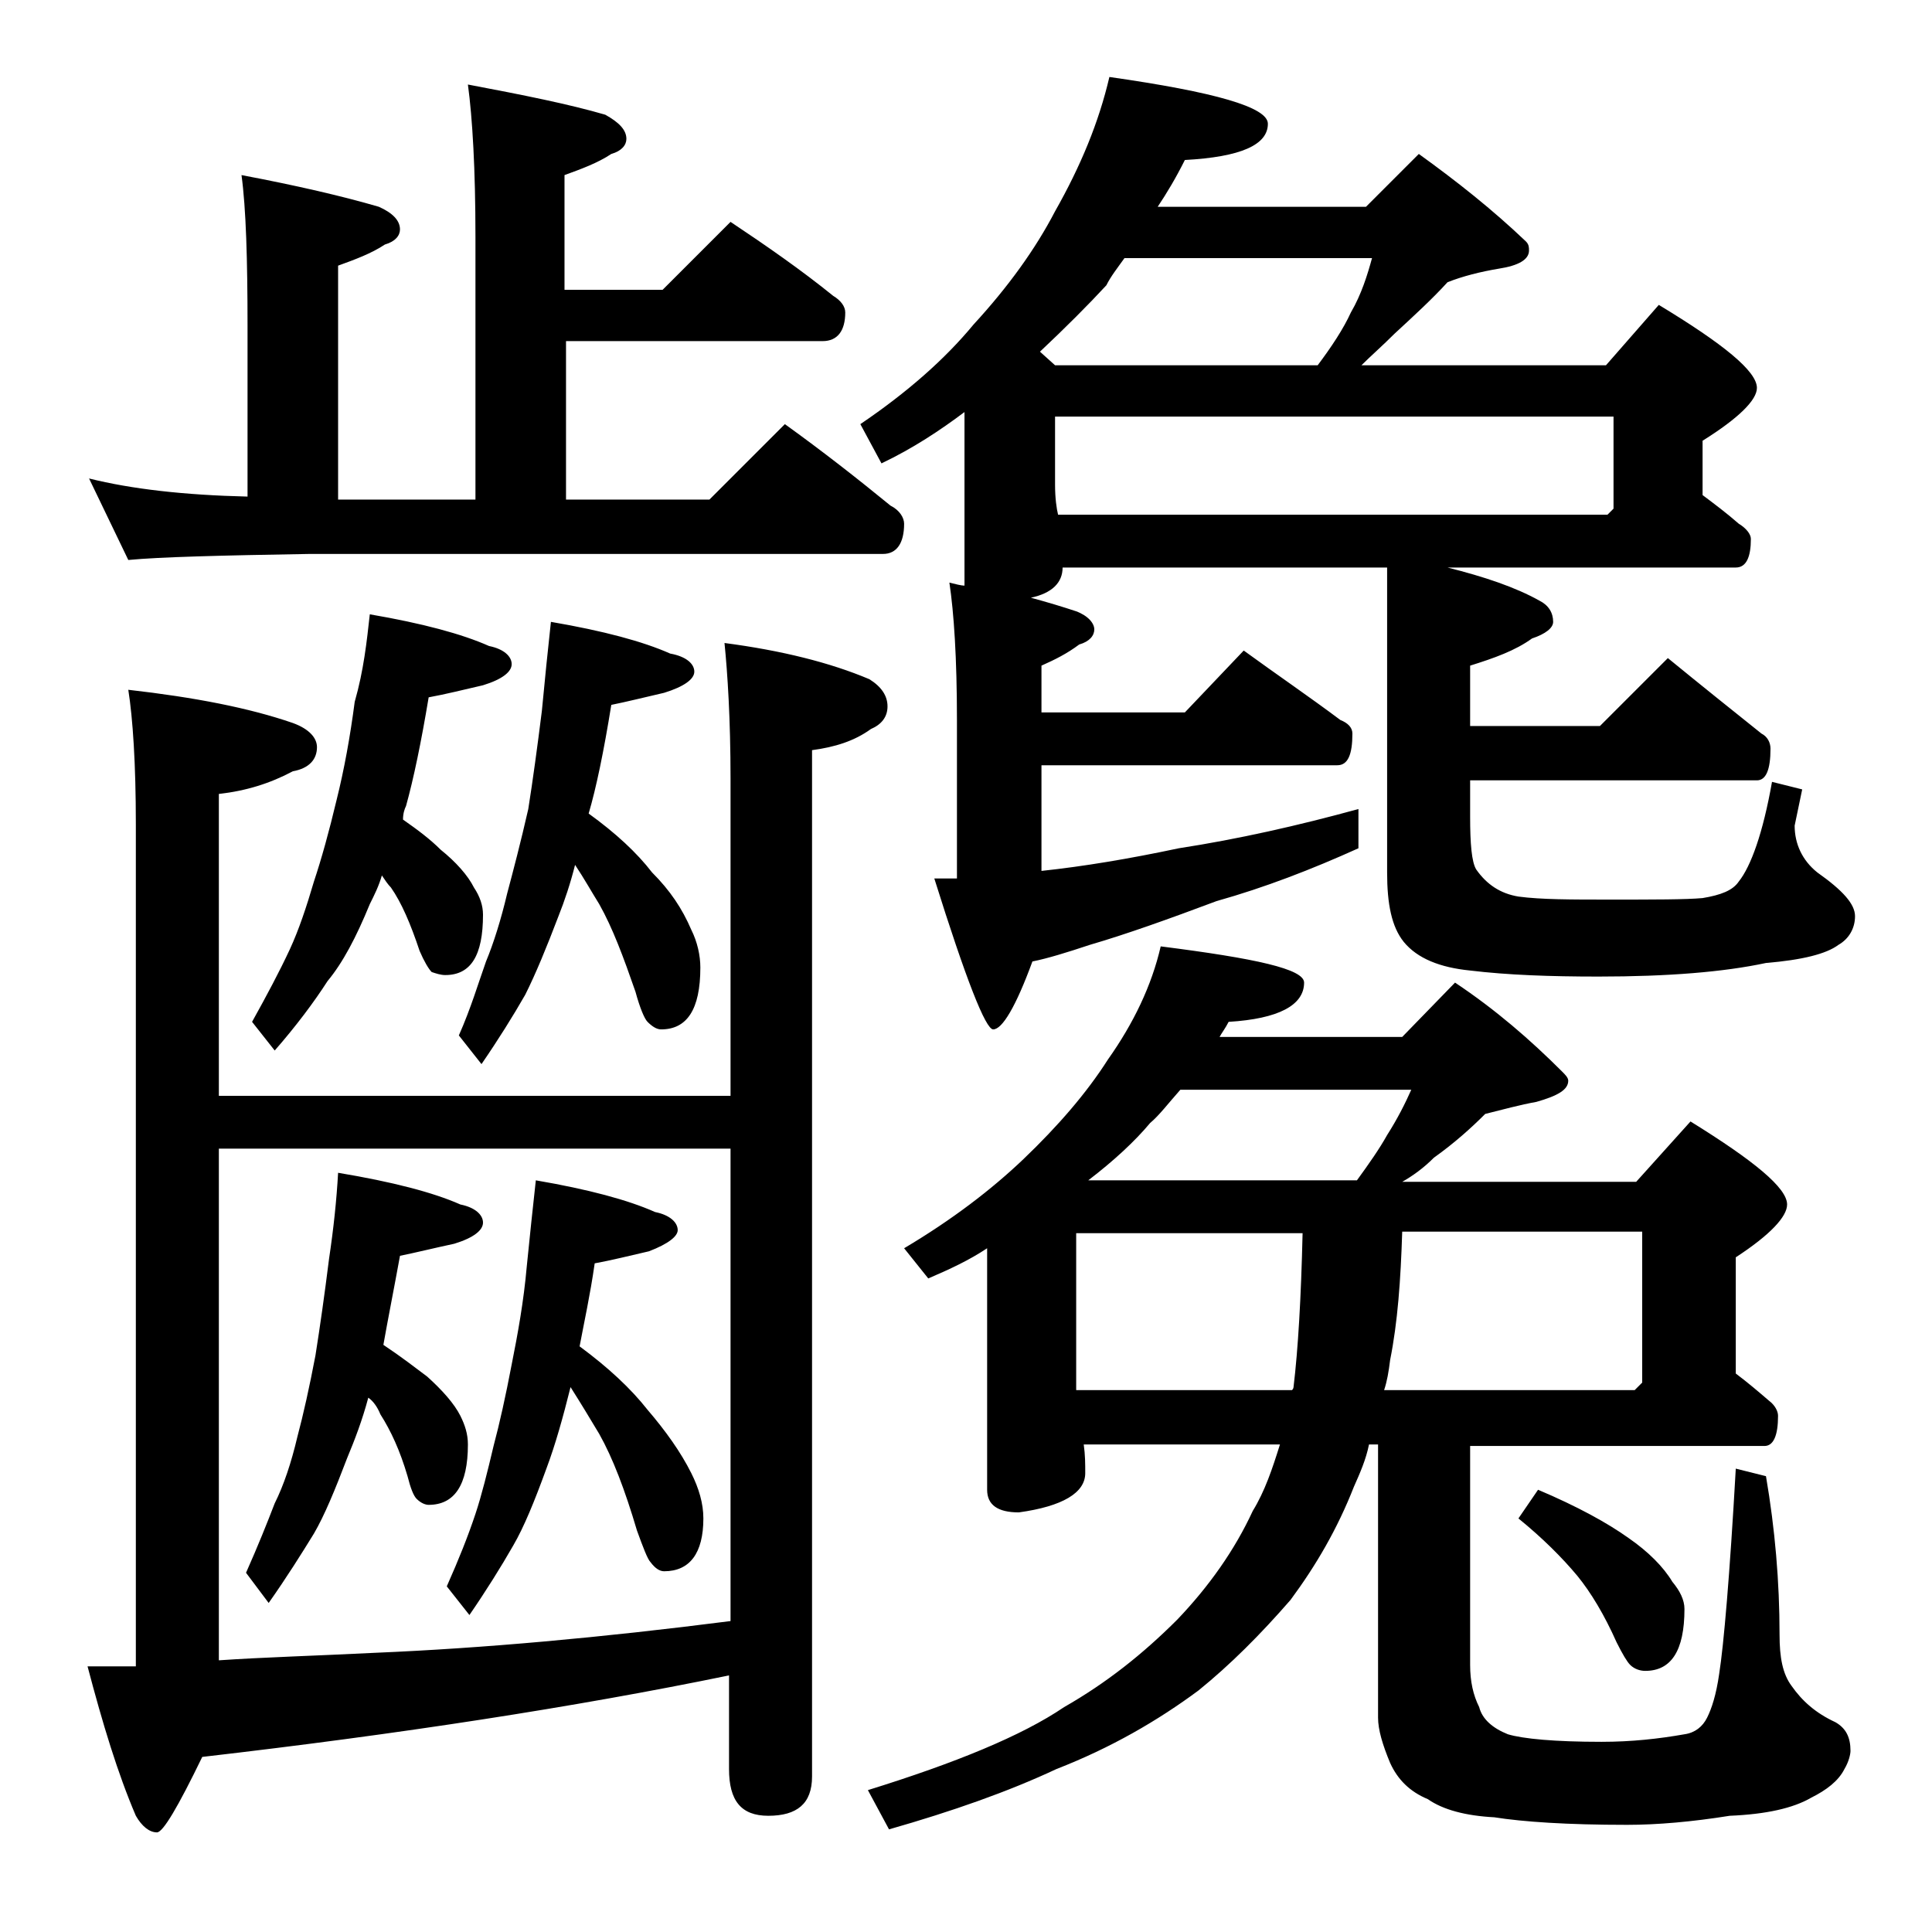 <?xml version="1.0" encoding="utf-8"?>
<!-- Generator: Adobe Illustrator 18.0.0, SVG Export Plug-In . SVG Version: 6.00 Build 0)  -->
<!DOCTYPE svg PUBLIC "-//W3C//DTD SVG 1.1//EN" "http://www.w3.org/Graphics/SVG/1.1/DTD/svg11.dtd">
<svg version="1.1" id="Layer_1" xmlns="http://www.w3.org/2000/svg" xmlns:xlink="http://www.w3.org/1999/xlink" x="0px" y="0px"
	 viewBox="0 0 128 128" enable-background="new 0 0 128 128" xml:space="preserve">
<path d="M31,5.6c3.7,0.7,6.7,1.3,9.1,2c0.9,0.5,1.4,1,1.4,1.6c0,0.4-0.3,0.8-1,1c-0.9,0.6-2,1-3.1,1.4v7.6h6.5l4.5-4.5
	c2.4,1.6,4.7,3.2,6.8,4.9c0.5,0.3,0.8,0.7,0.8,1.1c0,1.2-0.5,1.9-1.5,1.9h-17v10.5H47l5-5c2.5,1.8,4.8,3.6,7,5.4
	c0.6,0.3,0.9,0.8,0.9,1.2c0,1.3-0.5,2-1.4,2h-38c-5.9,0.1-9.9,0.2-12,0.4l-2.6-5.4c2.8,0.7,6.3,1.1,10.5,1.2V21.6
	c0-4.4-0.1-7.8-0.4-10c3.7,0.7,6.7,1.4,9.1,2.1c0.9,0.4,1.4,0.9,1.4,1.5c0,0.4-0.3,0.8-1,1c-0.9,0.6-2,1-3.1,1.4v15.5h9.1V15.7
	C31.5,11.2,31.3,7.8,31,5.6z M48,42.6c3.8,0.5,7,1.3,9.6,2.4c0.8,0.5,1.2,1.1,1.2,1.8c0,0.7-0.4,1.2-1.1,1.5
	c-1.1,0.8-2.4,1.2-3.9,1.4v68c0,1.8-1,2.6-2.9,2.6c-1.8,0-2.6-1-2.6-3.1v-6.2c-10.2,2.1-21.9,3.9-34.9,5.4c-1.6,3.3-2.6,5-3,5
	c-0.5,0-1-0.4-1.4-1.1c-1.2-2.8-2.2-6.1-3.2-9.9H9V54.6c0-4-0.2-7-0.5-8.9c4.4,0.5,8,1.2,10.9,2.2c1.1,0.4,1.6,1,1.6,1.6
	c0,0.8-0.5,1.4-1.6,1.6c-1.5,0.8-3.1,1.3-4.9,1.5v20h33.9v-21C48.4,47.6,48.2,44.6,48,42.6z M48.4,76.1H14.5V110
	c2.9-0.2,6.4-0.3,10.4-0.5c7.1-0.3,14.9-1,23.5-2.1V76.1z M22.4,77.7c3.6,0.6,6.3,1.3,8.1,2.1c1,0.2,1.5,0.7,1.5,1.2
	c0,0.5-0.6,1-1.9,1.4c-1.4,0.3-2.6,0.6-3.6,0.8c-0.4,2.2-0.8,4.2-1.1,5.9c1.2,0.8,2.1,1.5,2.9,2.1c1,0.9,1.8,1.8,2.2,2.6
	c0.3,0.6,0.5,1.2,0.5,1.9c0,2.7-0.9,4-2.6,4c-0.2,0-0.5-0.1-0.8-0.4c-0.2-0.2-0.4-0.7-0.6-1.5c-0.5-1.7-1.1-3-1.8-4.1
	c-0.2-0.5-0.5-0.9-0.8-1.1c-0.4,1.5-0.9,2.8-1.4,4c-0.8,2.1-1.5,3.8-2.2,5c-0.8,1.3-1.8,2.9-3,4.6l-1.5-2c0.8-1.8,1.4-3.3,1.9-4.6
	c0.6-1.2,1.1-2.7,1.5-4.4c0.4-1.5,0.8-3.3,1.2-5.4c0.3-1.9,0.6-4,0.9-6.4C22.1,81.4,22.3,79.5,22.4,77.7z M24.5,40.7
	c3.5,0.6,6.1,1.3,7.9,2.1c1,0.2,1.5,0.7,1.5,1.2c0,0.5-0.6,1-1.9,1.4c-1.3,0.3-2.5,0.6-3.6,0.8c-0.5,3-1,5.4-1.5,7.2
	c-0.1,0.2-0.2,0.5-0.2,0.9c1,0.7,1.8,1.3,2.5,2c1,0.8,1.8,1.7,2.2,2.5c0.4,0.6,0.6,1.2,0.6,1.8c0,2.7-0.8,4-2.5,4
	c-0.3,0-0.6-0.1-0.9-0.2c-0.2-0.2-0.5-0.7-0.8-1.4c-0.6-1.8-1.2-3.2-1.9-4.2c-0.2-0.2-0.4-0.5-0.6-0.8c-0.2,0.7-0.5,1.3-0.8,1.9
	c-0.9,2.2-1.8,3.9-2.8,5.1c-0.9,1.4-2.1,3-3.5,4.6l-1.5-1.9c1-1.8,1.8-3.3,2.5-4.8c0.6-1.3,1.1-2.8,1.6-4.5c0.5-1.5,1-3.3,1.5-5.4
	c0.5-2,0.9-4.2,1.2-6.5C24.1,44.4,24.3,42.5,24.5,40.7z M35.5,78.2c3.5,0.6,6.1,1.3,7.9,2.1c1,0.2,1.5,0.7,1.5,1.2
	c0,0.4-0.6,0.9-1.9,1.4c-1.3,0.3-2.5,0.6-3.6,0.8c-0.3,2.1-0.7,3.9-1,5.5c1.9,1.4,3.4,2.8,4.5,4.2c1.2,1.4,2.2,2.8,2.9,4.2
	c0.5,1,0.8,2,0.8,3c0,2.3-0.9,3.5-2.6,3.5c-0.3,0-0.6-0.2-0.9-0.6c-0.2-0.2-0.5-1-0.9-2.1c-0.8-2.7-1.6-4.8-2.5-6.4
	c-0.6-1-1.2-2-1.9-3.1c-0.5,2-1,3.8-1.6,5.4c-0.8,2.2-1.5,3.9-2.2,5.1c-0.8,1.4-1.8,3-2.9,4.6l-1.5-1.9c0.8-1.8,1.4-3.3,1.9-4.8
	c0.4-1.2,0.8-2.8,1.2-4.5c0.4-1.5,0.8-3.3,1.2-5.4c0.4-2,0.8-4.2,1-6.5C35.1,81.9,35.3,80,35.5,78.2z M36.5,41.2
	c3.5,0.6,6.1,1.3,7.9,2.1c1.1,0.2,1.6,0.7,1.6,1.2c0,0.5-0.7,1-2,1.4c-1.3,0.3-2.5,0.6-3.5,0.8c-0.5,3.1-1,5.5-1.5,7.2
	c1.8,1.3,3.2,2.6,4.2,3.9c1.2,1.2,2,2.4,2.6,3.8c0.4,0.8,0.6,1.7,0.6,2.5c0,2.8-0.9,4.1-2.6,4.1c-0.3,0-0.6-0.2-0.9-0.5
	c-0.2-0.2-0.5-0.9-0.8-2c-0.8-2.3-1.5-4.2-2.4-5.8c-0.5-0.8-1-1.7-1.6-2.6c-0.3,1.2-0.7,2.4-1.1,3.4c-0.8,2.1-1.5,3.8-2.2,5.2
	c-0.8,1.4-1.8,3-2.9,4.6l-1.5-1.9c0.8-1.8,1.3-3.5,1.8-4.9c0.5-1.2,1-2.8,1.4-4.5c0.4-1.5,0.9-3.4,1.4-5.6c0.3-1.9,0.6-4.1,0.9-6.5
	C36.1,45,36.3,43,36.5,41.2z M73.5,5.1c7,1,10.5,2,10.5,3.1c0,1.4-1.8,2.2-5.5,2.4c-0.6,1.2-1.2,2.2-1.8,3.1h13.8l3.5-3.5
	c2.5,1.8,4.9,3.7,7.1,5.8c0.2,0.2,0.2,0.4,0.2,0.6c0,0.6-0.7,1-2,1.2c-1.2,0.2-2.4,0.5-3.4,0.9c-1,1.1-2.2,2.2-3.5,3.4
	c-0.8,0.8-1.6,1.5-2.2,2.1h16.2l3.5-4c4.3,2.6,6.5,4.4,6.5,5.5c0,0.8-1.2,2-3.6,3.5v3.6c0.8,0.6,1.6,1.2,2.4,1.9
	c0.5,0.3,0.8,0.7,0.8,1c0,1.2-0.3,1.9-1,1.9H95.9c2.4,0.6,4.5,1.3,6.1,2.2c0.6,0.3,0.9,0.8,0.9,1.4c0,0.4-0.5,0.8-1.4,1.1
	c-1.1,0.8-2.5,1.3-4.1,1.8v4h8.6l4.5-4.5c2.2,1.8,4.2,3.4,6.2,5c0.4,0.2,0.6,0.6,0.6,1c0,1.4-0.3,2.1-0.9,2.1H97.4v2.4
	c0,1.8,0.1,3,0.4,3.5c0.7,1,1.6,1.6,2.8,1.8c1.5,0.2,3.5,0.2,6,0.2c3,0,5.1,0,6.2-0.1c1.2-0.2,2-0.5,2.4-1.1c0.8-1,1.6-3.2,2.2-6.6
	l2,0.5l-0.5,2.4c0,1.2,0.5,2.3,1.5,3.1c1.7,1.2,2.5,2.1,2.5,2.9c0,0.8-0.4,1.5-1.1,1.9c-0.8,0.6-2.4,1-4.8,1.2
	c-2.8,0.6-6.5,0.9-11.1,0.9c-3.2,0-6-0.1-8.5-0.4c-2-0.2-3.5-0.8-4.4-1.9c-0.8-1-1.1-2.5-1.1-4.6V37.6H70.4c0,1-0.7,1.7-2.1,2
	c1.1,0.3,2.1,0.6,3,0.9c0.8,0.3,1.2,0.8,1.2,1.2c0,0.4-0.3,0.8-1,1c-0.8,0.6-1.6,1-2.5,1.4v3.1h9.5l3.9-4.1c2.2,1.6,4.4,3.1,6.4,4.6
	c0.5,0.2,0.8,0.5,0.8,0.9c0,1.4-0.3,2.1-1,2.1H69v7c2.8-0.3,5.8-0.8,9.1-1.5C82,55.6,86,54.7,90,53.6v2.6c-3.1,1.4-6.2,2.6-9.4,3.5
	c-3.2,1.2-6,2.2-8.4,2.9c-1.5,0.5-2.8,0.9-3.8,1.1c-1.1,3-2,4.5-2.6,4.5c-0.5,0-1.8-3.3-3.9-10c0.4,0,0.9,0,1.5,0V47.7
	c0-4.1-0.2-7.1-0.5-9.1c0.4,0.1,0.8,0.2,1,0.2V27.3c-1.6,1.2-3.4,2.4-5.5,3.4L57,28.1c3.1-2.1,5.6-4.3,7.5-6.6
	c2.3-2.5,4.1-5,5.4-7.5C71.6,11,72.8,8.1,73.5,5.1z M76.9,62.7c6.3,0.8,9.5,1.5,9.5,2.4c0,1.5-1.7,2.4-5,2.6c-0.2,0.4-0.5,0.8-0.6,1
	h12.1l3.5-3.6c2.7,1.8,5,3.8,7.1,5.9c0.2,0.2,0.4,0.4,0.4,0.6c0,0.6-0.7,1-2.1,1.4c-1.1,0.2-2.2,0.5-3.4,0.8c-0.9,0.9-2,1.9-3.4,2.9
	c-0.7,0.7-1.4,1.2-2.1,1.6h15.5l3.6-4c4.2,2.6,6.4,4.4,6.4,5.5c0,0.8-1.1,2-3.4,3.5V91c0.8,0.6,1.5,1.2,2.2,1.8
	c0.4,0.3,0.6,0.7,0.6,1c0,1.3-0.3,2-0.9,2H97.4v14.5c0,1.1,0.2,2,0.6,2.8c0.2,0.8,0.9,1.4,1.9,1.8c1,0.3,3.1,0.5,6.2,0.5
	c2,0,3.8-0.2,5.5-0.5c0.7-0.1,1.2-0.5,1.5-1.1c0.3-0.6,0.6-1.5,0.8-2.9c0.3-1.9,0.7-6.5,1.1-13.6l2,0.5c0.6,3.5,0.9,7,0.9,10.5
	c0,1.5,0.2,2.6,0.8,3.4c0.7,1,1.6,1.8,2.9,2.4c0.7,0.4,1,1,1,1.9c0,0.2-0.1,0.7-0.4,1.2c-0.4,0.8-1.2,1.4-2.2,1.9
	c-1.2,0.7-3,1.1-5.4,1.2c-2.5,0.4-4.8,0.6-6.8,0.6c-4,0-6.9-0.2-8.8-0.5c-1.9-0.1-3.4-0.5-4.4-1.2c-1.2-0.5-2-1.3-2.5-2.4
	c-0.5-1.2-0.8-2.2-0.8-3V95.7h-0.6c-0.2,1-0.6,1.9-1,2.8c-1.1,2.8-2.5,5.2-4.2,7.5c-2,2.3-4,4.3-6.1,6c-2.7,2-5.8,3.8-9.4,5.2
	c-3.2,1.5-6.9,2.8-11.1,4l-1.4-2.6c5.8-1.8,10.2-3.6,13-5.5c2.8-1.6,5.2-3.5,7.5-5.8c2.1-2.2,3.8-4.6,5-7.2c0.8-1.3,1.3-2.8,1.8-4.4
	h-13c0.1,0.7,0.1,1.3,0.1,1.9c0,1.3-1.5,2.2-4.4,2.6c-1.4,0-2.1-0.5-2.1-1.5v-16c-1.2,0.8-2.5,1.4-3.9,2l-1.6-2
	c3.2-1.9,5.8-3.9,7.9-5.9c2.3-2.2,4.2-4.4,5.6-6.6C75.1,67.8,76.3,65.3,76.9,62.7z M69.9,24.2h17.4c0.9-1.2,1.7-2.4,2.2-3.5
	c0.7-1.2,1.1-2.5,1.4-3.6H74.5c-0.5,0.7-0.9,1.2-1.2,1.8c-1.2,1.3-2.7,2.8-4.4,4.4L69.9,24.2z M70.1,34.1h36.4l0.4-0.4v-6.1h-37v4.5
	C69.9,33,70,33.7,70.1,34.1z M71.4,92.1h14.2c0.1-0.1,0.1-0.2,0.1-0.2c0.3-2.5,0.5-5.9,0.6-10.2h-15V92.1z M72.1,78.2h17.8
	c0.8-1.1,1.5-2.1,2-3c0.7-1.1,1.2-2.1,1.6-3H78.2c-0.8,0.9-1.4,1.7-2,2.2C75.2,75.6,73.8,76.9,72.1,78.2z M92.9,81.6
	c-0.1,3.2-0.3,6-0.8,8.5c-0.1,0.8-0.2,1.4-0.4,2h16.6l0.5-0.5v-10H92.9z M101.9,98.7c2.6,1.1,4.6,2.2,6,3.2c1.3,0.9,2.3,1.9,2.9,2.9
	c0.5,0.6,0.8,1.2,0.8,1.8c0,2.8-0.9,4.1-2.6,4.1c-0.3,0-0.7-0.1-1-0.4c-0.2-0.2-0.5-0.7-0.9-1.5c-0.8-1.8-1.7-3.3-2.6-4.4
	c-1-1.2-2.3-2.5-3.9-3.8L101.9,98.7z"/>
</svg>
